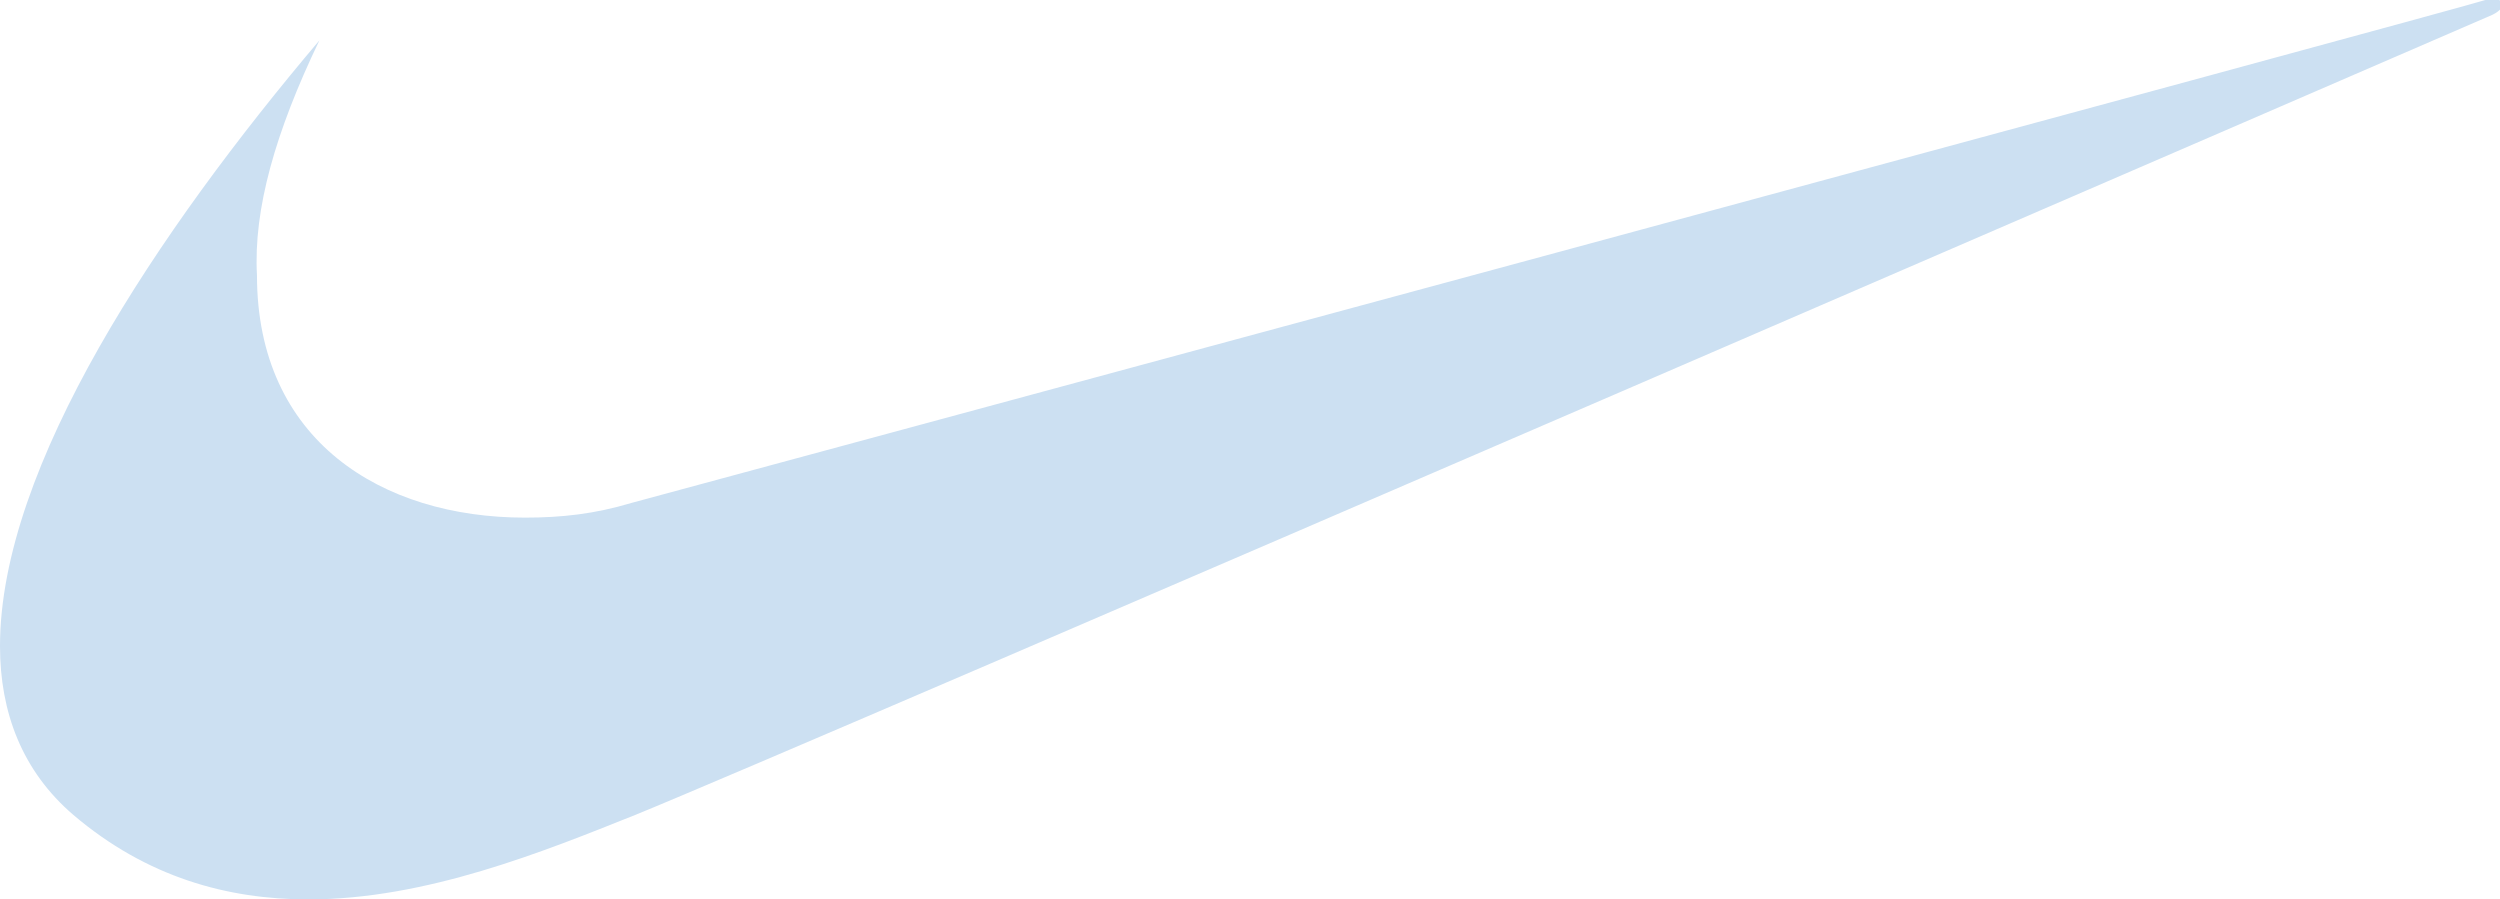 <?xml version="1.0" encoding="utf-8"?>
<!-- Generator: Adobe Illustrator 17.1.0, SVG Export Plug-In . SVG Version: 6.00 Build 0)  -->
<!DOCTYPE svg PUBLIC "-//W3C//DTD SVG 1.1//EN" "http://www.w3.org/Graphics/SVG/1.1/DTD/svg11.dtd">
<svg version="1.1" id="Layer_1" xmlns="http://www.w3.org/2000/svg" xmlns:xlink="http://www.w3.org/1999/xlink" x="0px" y="0px"
	 width="68.1px" height="24.5px" viewBox="0 0 68.1 24.5" enable-background="new 0 0 68.1 24.5" xml:space="preserve">
<path fill-rule="evenodd" clip-rule="evenodd" fill="#CCE0F2" d="M8.7,1.1C4.3,6.3,0,12.7,0,17.6c0,1.8,0.6,3.4,2,4.6
	c2,1.7,4.2,2.3,6.4,2.3c3.2,0,6.4-1.3,8.9-2.3c4.2-1.7,50.6-21.8,50.6-21.8c0.4-0.2,0.4-0.5-0.2-0.4c-0.2,0.1-50.5,13.7-50.5,13.7
	c-1,0.3-1.9,0.4-2.9,0.4c-3.9,0-7.3-2.1-7.3-6.6C6.9,5.7,7.5,3.6,8.7,1.1L8.7,1.1z"/>
</svg>
